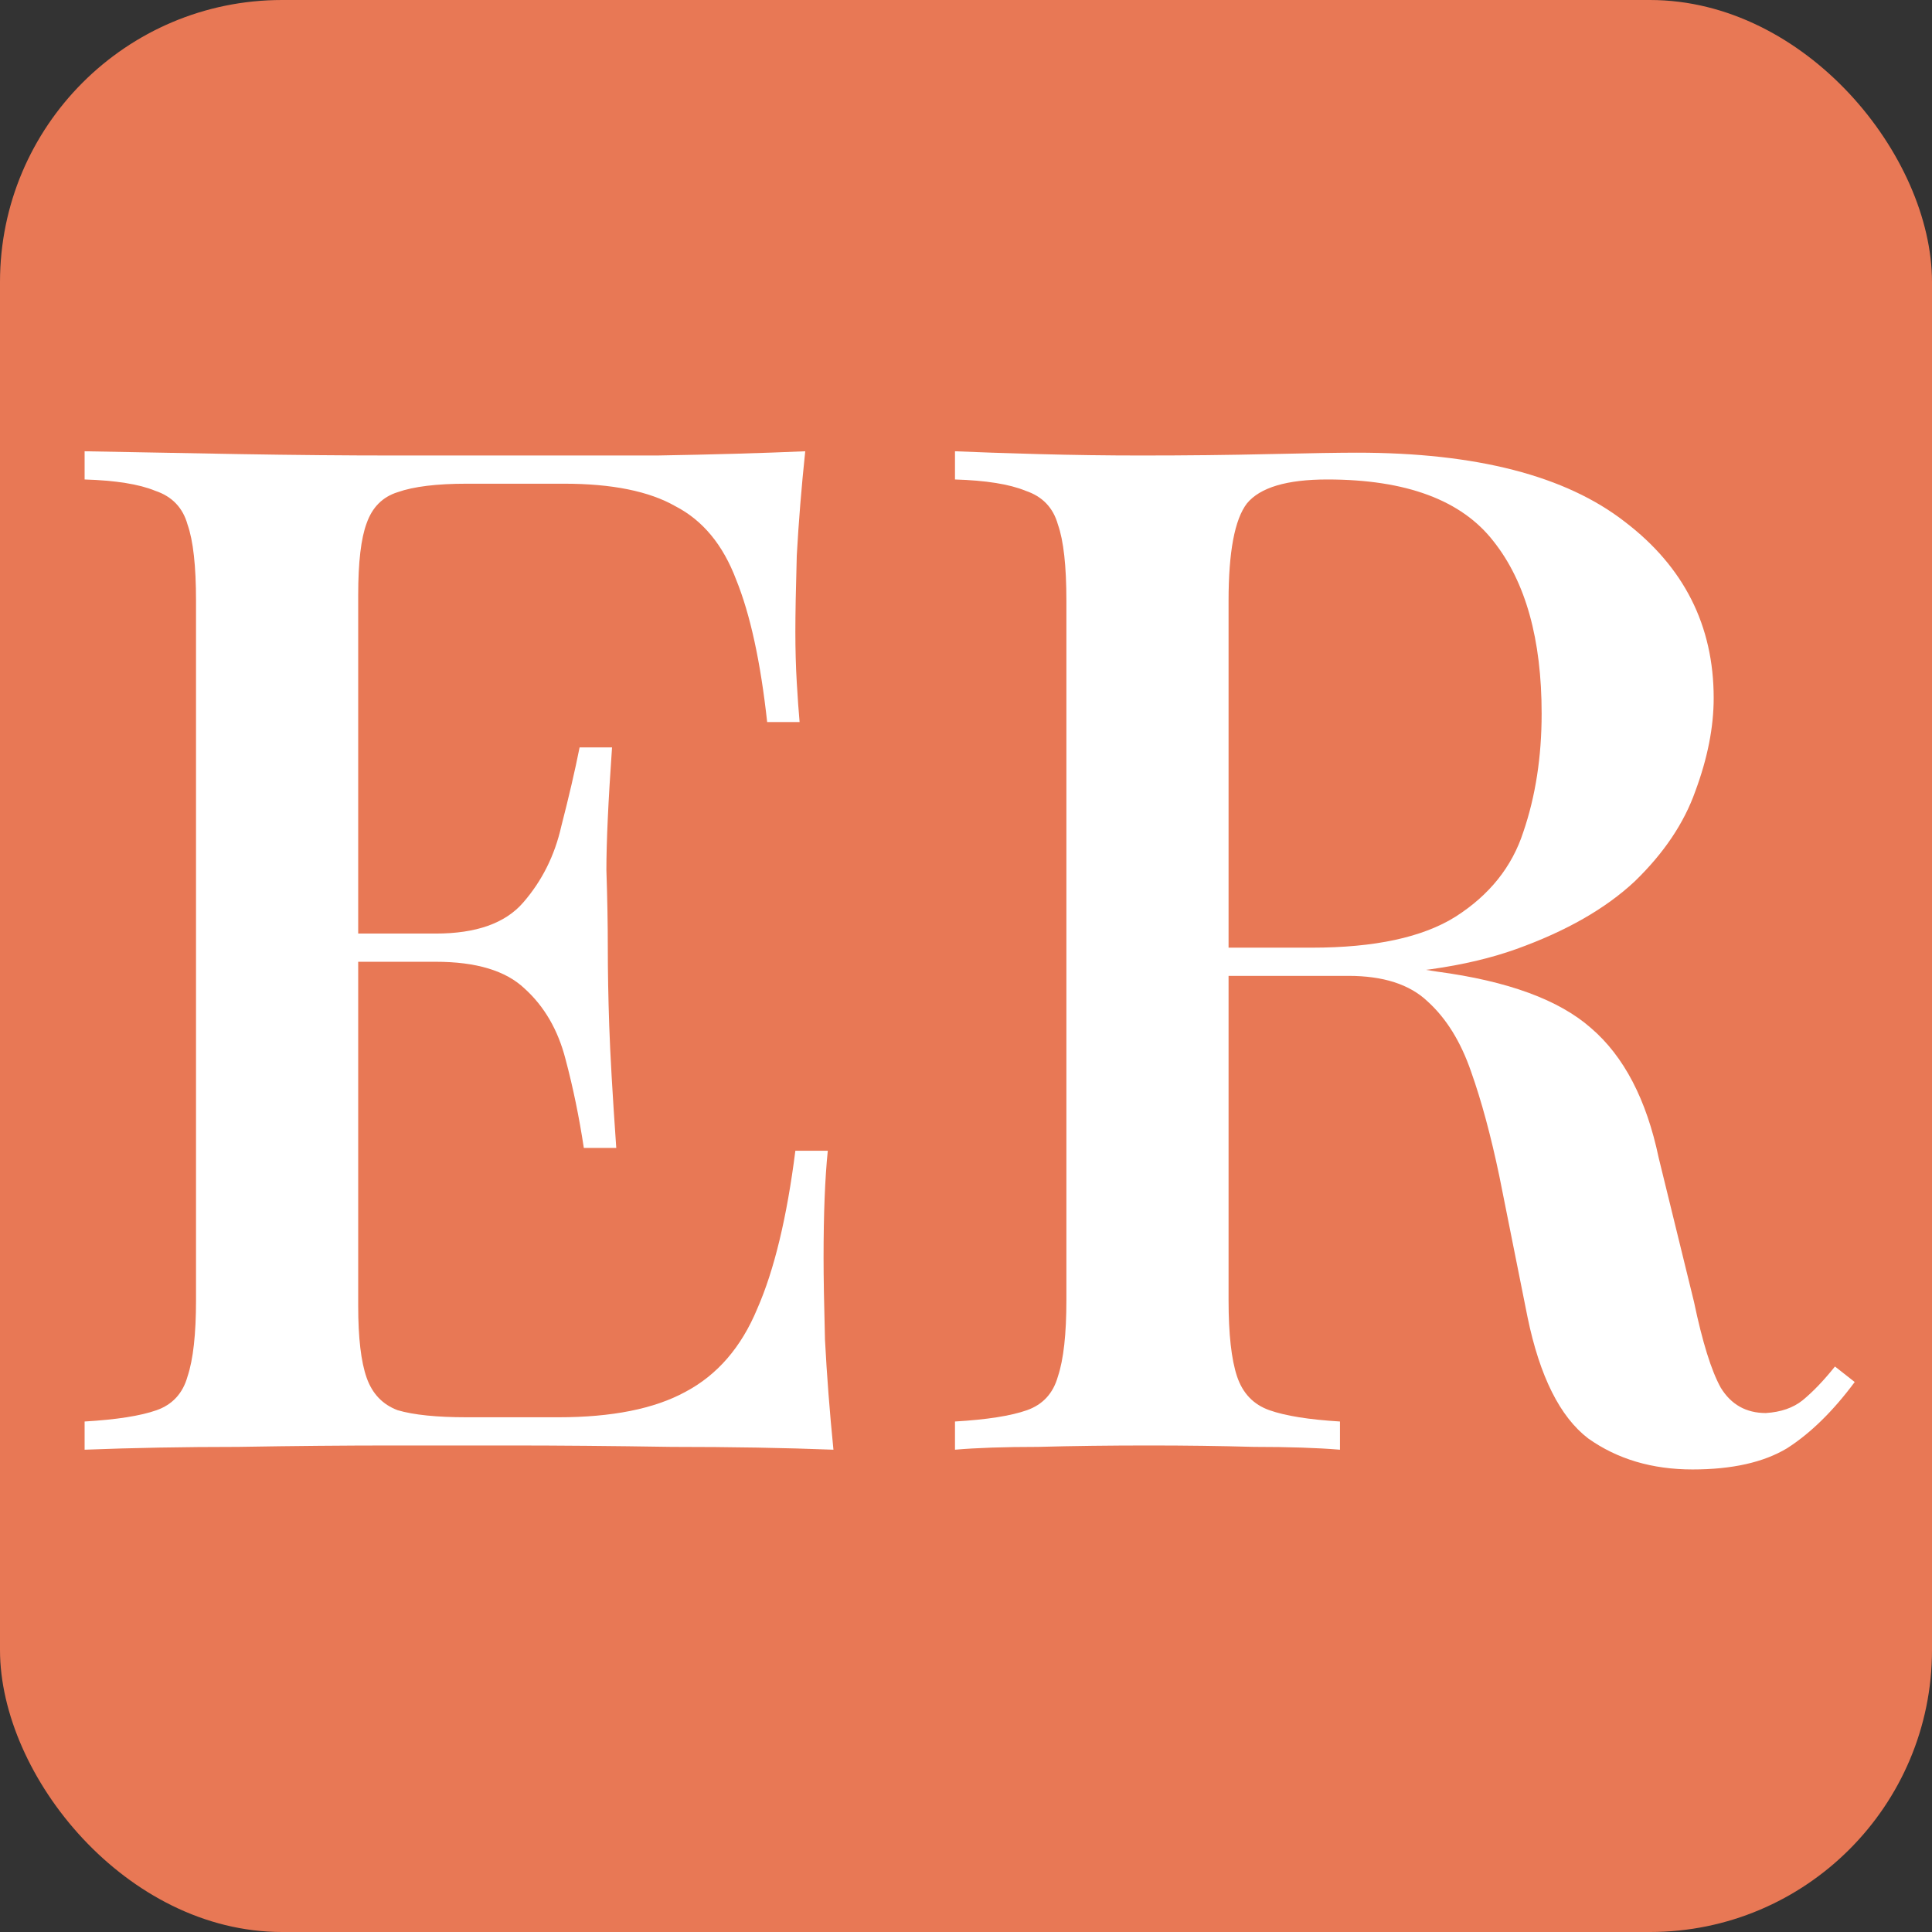 <?xml version="1.0" encoding="UTF-8"?> <svg xmlns="http://www.w3.org/2000/svg" width="137" height="137" viewBox="0 0 137 137" fill="none"><rect x="0" y="0" width="137" height="137" fill="#333333" stroke="none"/> <rect width="137" height="137" rx="20" fill="#E87855"></rect> <path d="M57.1 32C56.833 34.533 56.633 37 56.5 39.4C56.433 41.733 56.4 43.533 56.4 44.8C56.4 46.067 56.433 47.267 56.5 48.4C56.567 49.533 56.633 50.467 56.7 51.2H54.4C53.933 46.933 53.2 43.567 52.2 41.1C51.267 38.633 49.833 36.9 47.9 35.9C46.033 34.833 43.4 34.3 40 34.3H33.1C30.967 34.3 29.333 34.5 28.2 34.9C27.133 35.233 26.4 35.967 26 37.1C25.6 38.167 25.4 39.867 25.4 42.2V92.6C25.4 94.867 25.6 96.567 26 97.7C26.4 98.833 27.133 99.6 28.2 100C29.333 100.333 30.967 100.5 33.1 100.5H39.6C43.4 100.5 46.4 99.9 48.6 98.7C50.867 97.5 52.567 95.533 53.7 92.8C54.9 90.067 55.8 86.333 56.4 81.6H58.7C58.5 83.533 58.4 86.067 58.4 89.2C58.4 90.533 58.433 92.467 58.5 95C58.633 97.533 58.833 100.133 59.1 102.8C55.7 102.667 51.867 102.6 47.6 102.6C43.333 102.533 39.533 102.5 36.2 102.5C34.133 102.5 31.367 102.5 27.9 102.5C24.5 102.5 20.833 102.533 16.9 102.6C13.033 102.6 9.4 102.667 6 102.8V100.8C8.267 100.667 9.967 100.4 11.1 100C12.233 99.6 12.967 98.8 13.3 97.6C13.7 96.4 13.9 94.6 13.9 92.2V42.6C13.9 40.133 13.7 38.333 13.3 37.2C12.967 36 12.2 35.2 11 34.8C9.867 34.333 8.2 34.067 6 34V32C9.4 32.067 13.033 32.133 16.9 32.2C20.833 32.267 24.5 32.3 27.9 32.3C31.367 32.3 34.133 32.3 36.2 32.3C39.267 32.3 42.733 32.3 46.6 32.3C50.533 32.233 54.033 32.133 57.1 32ZM40.5 66.2C40.5 66.2 40.5 66.533 40.5 67.2C40.5 67.867 40.5 68.2 40.5 68.2H22.4C22.4 68.2 22.4 67.867 22.4 67.2C22.4 66.533 22.4 66.2 22.4 66.2H40.5ZM43.4 53C43.133 56.8 43 59.7 43 61.7C43.067 63.7 43.1 65.533 43.1 67.2C43.1 68.867 43.133 70.7 43.2 72.7C43.267 74.7 43.433 77.6 43.7 81.4H41.4C41.067 79.2 40.633 77.1 40.1 75.1C39.567 73.033 38.6 71.367 37.2 70.1C35.867 68.833 33.767 68.2 30.9 68.2V66.2C33.767 66.2 35.833 65.467 37.1 64C38.433 62.467 39.333 60.667 39.8 58.6C40.333 56.533 40.767 54.667 41.1 53H43.4Z" fill="white"></path> <path d="M67.719 32C69.252 32.067 71.219 32.133 73.619 32.2C76.085 32.267 78.519 32.3 80.919 32.3C84.119 32.3 87.152 32.267 90.019 32.2C92.952 32.133 95.019 32.1 96.219 32.1C104.685 32.1 111.019 33.733 115.219 37C119.419 40.2 121.519 44.367 121.519 49.5C121.519 51.567 121.085 53.767 120.219 56.1C119.419 58.367 117.985 60.5 115.919 62.5C113.852 64.433 111.052 66.033 107.519 67.3C103.985 68.567 99.485 69.2 94.019 69.2H84.419V67.2H93.019C97.485 67.2 100.885 66.467 103.219 65C105.619 63.467 107.219 61.467 108.019 59C108.885 56.467 109.319 53.667 109.319 50.6C109.319 45.333 108.185 41.267 105.919 38.4C103.652 35.467 99.719 34 94.119 34C91.252 34 89.352 34.567 88.419 35.7C87.552 36.833 87.119 39.133 87.119 42.6V92.2C87.119 94.6 87.319 96.4 87.719 97.6C88.119 98.8 88.885 99.6 90.019 100C91.152 100.4 92.819 100.667 95.019 100.8V102.8C93.419 102.667 91.385 102.6 88.919 102.6C86.519 102.533 84.052 102.5 81.519 102.5C78.719 102.5 76.085 102.533 73.619 102.6C71.219 102.6 69.252 102.667 67.719 102.8V100.8C69.985 100.667 71.685 100.4 72.819 100C73.952 99.6 74.685 98.8 75.019 97.6C75.419 96.4 75.619 94.6 75.619 92.2V42.6C75.619 40.133 75.419 38.333 75.019 37.2C74.685 36 73.919 35.2 72.719 34.8C71.585 34.333 69.919 34.067 67.719 34V32ZM84.619 67.5C88.019 67.633 90.752 67.8 92.819 68C94.885 68.133 96.619 68.267 98.019 68.4C99.419 68.533 100.719 68.7 101.919 68.9C106.919 69.567 110.552 70.9 112.819 72.9C115.152 74.9 116.752 77.967 117.619 82.1L120.119 92.3C120.719 95.167 121.352 97.2 122.019 98.4C122.752 99.6 123.819 100.2 125.219 100.2C126.285 100.133 127.152 99.833 127.819 99.3C128.552 98.7 129.319 97.9 130.119 96.9L131.519 98C129.985 100.067 128.385 101.633 126.719 102.7C125.052 103.7 122.819 104.2 120.019 104.2C117.152 104.2 114.685 103.467 112.619 102C110.619 100.467 109.185 97.6 108.319 93.4L106.319 83.4C105.719 80.533 105.052 78.067 104.319 76C103.585 73.867 102.552 72.2 101.219 71C99.952 69.8 98.085 69.2 95.619 69.2H84.819L84.619 67.5Z" fill="white"></path> </svg> 